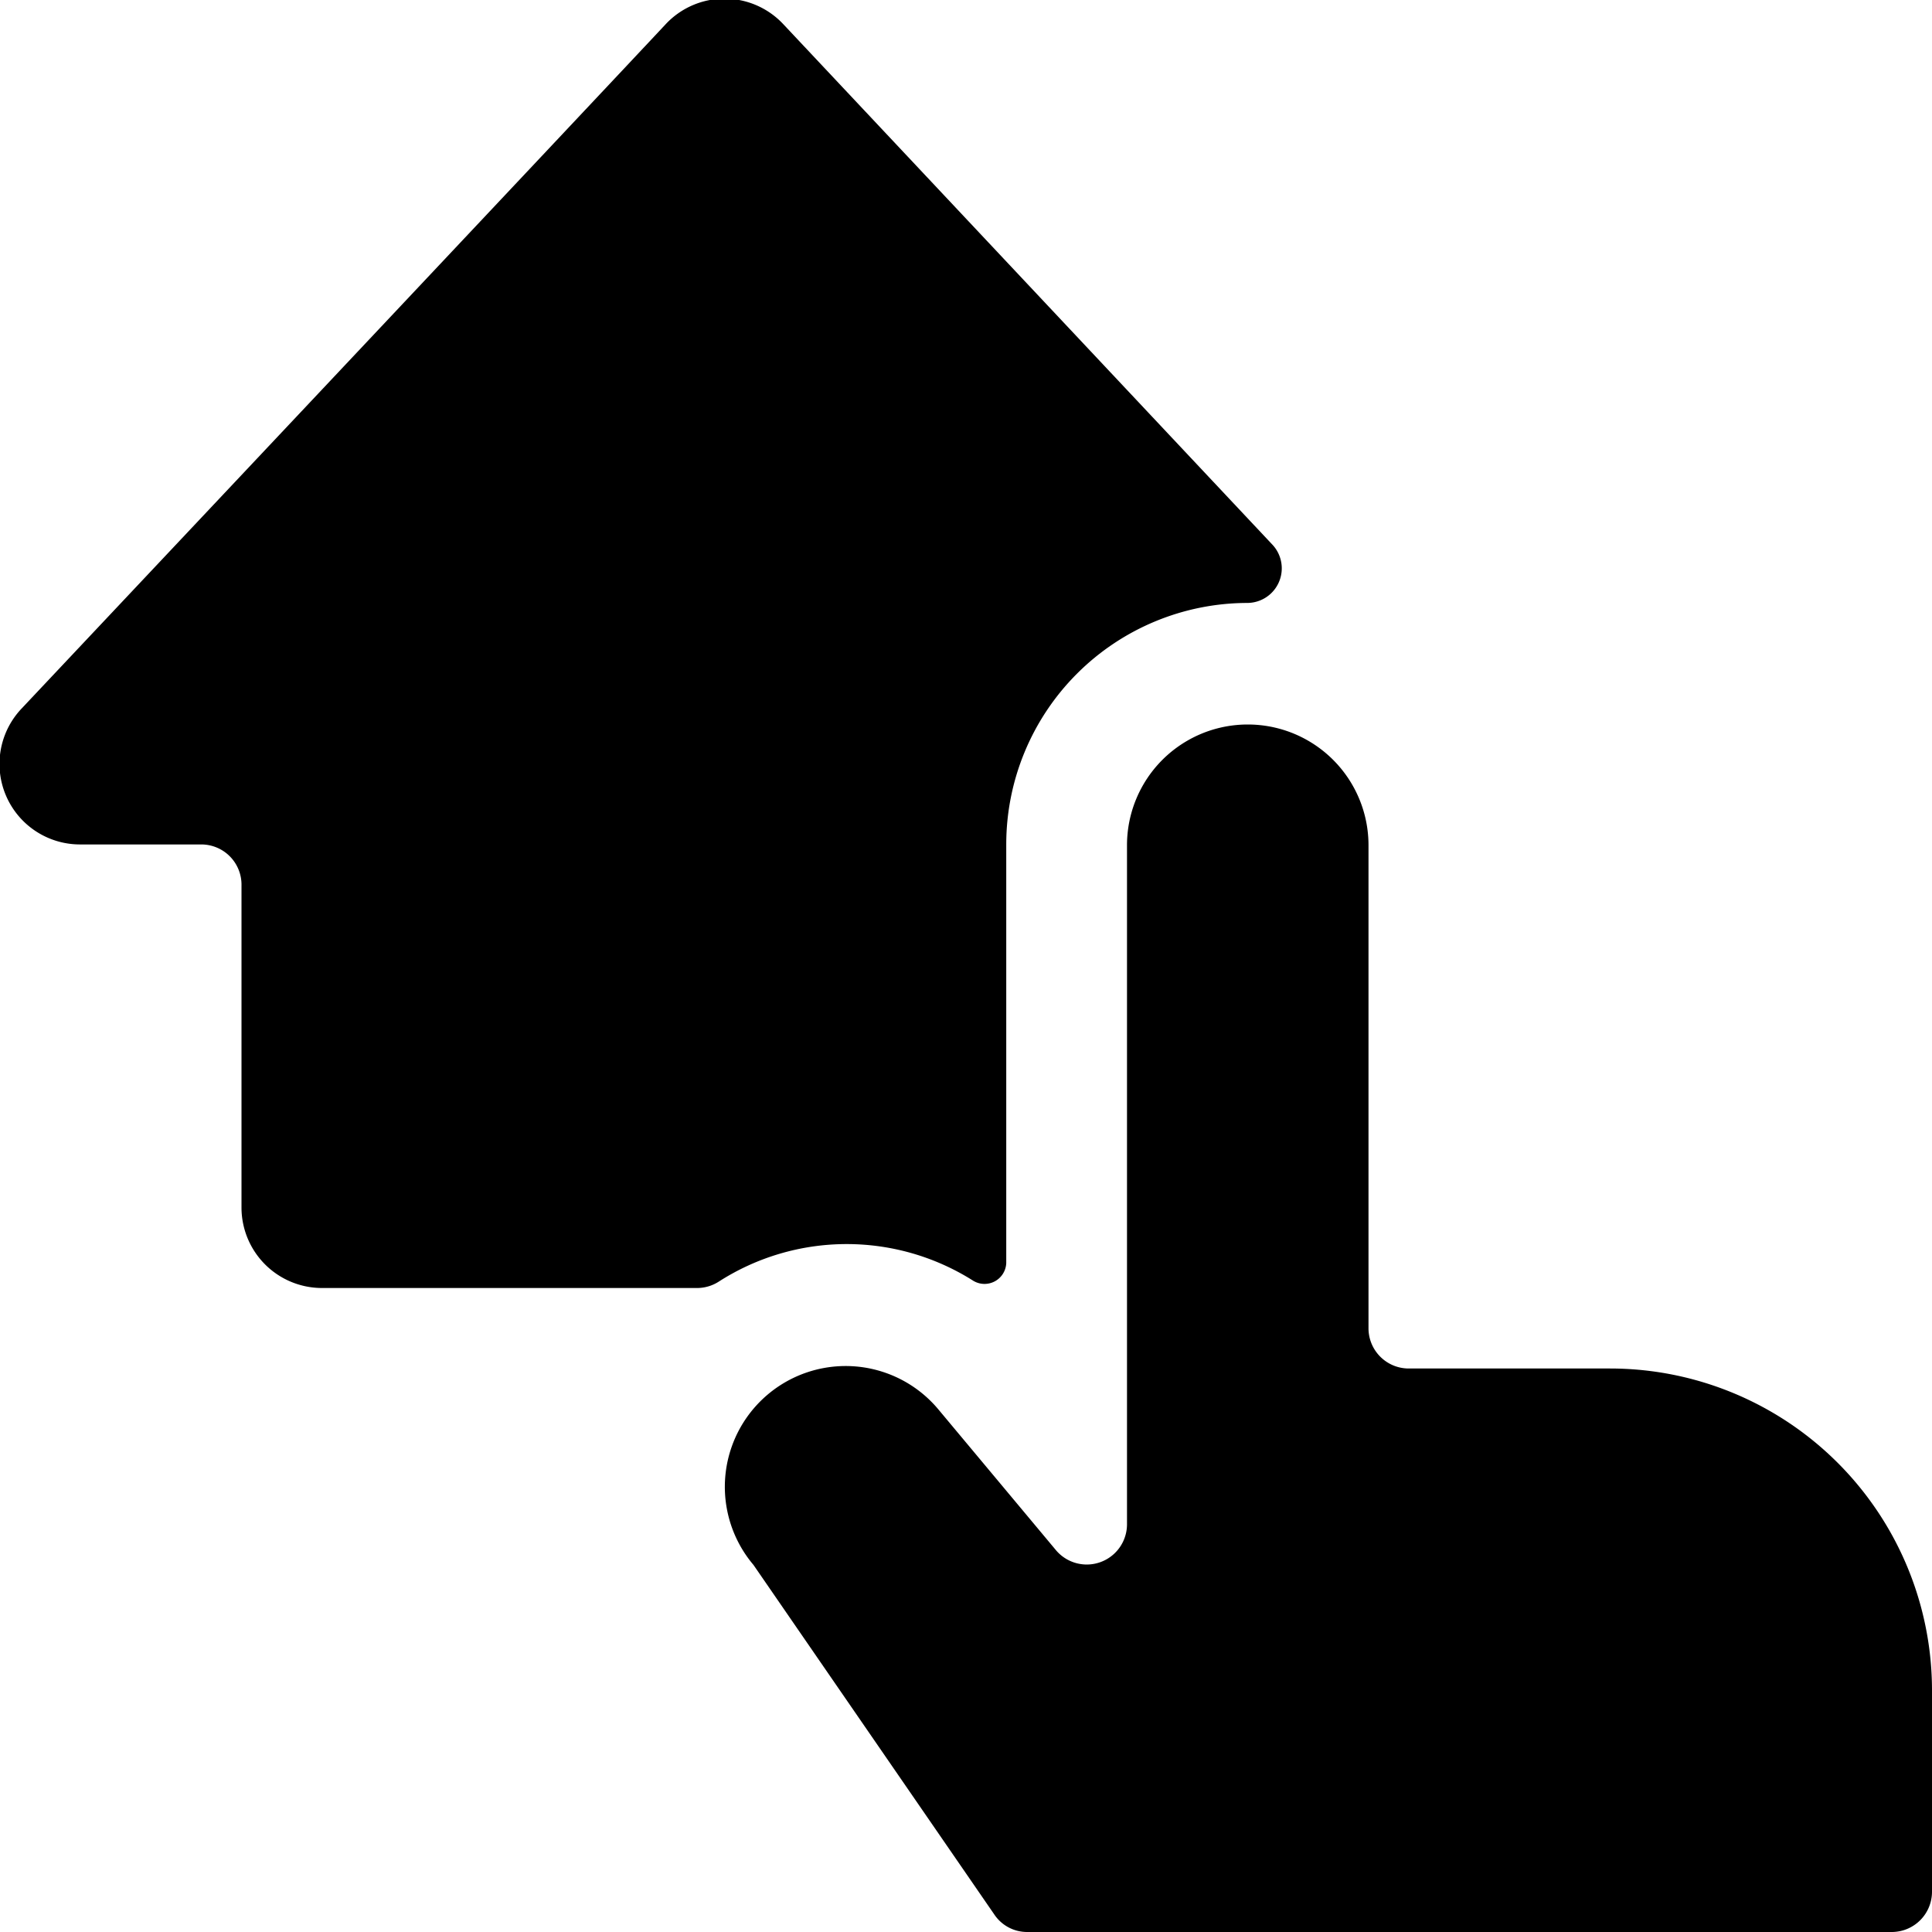 <svg xmlns="http://www.w3.org/2000/svg" viewBox="0 0 24 24"><g><path d="M12.09 15.91a0.27 0.27 0 0 0 0.41 -0.22v-5.2a3 3 0 0 1 3 -3 0.43 0.43 0 0 0 0.31 -0.72L9.73 0.3a1 1 0 0 0 -1.46 0c-0.7 0.75 -8 8.5 -8 8.5A1 1 0 0 0 1 10.49h1.5A0.5 0.5 0 0 1 3 11v4a1 1 0 0 0 1 1h4.67a0.5 0.5 0 0 0 0.26 -0.08 2.94 2.94 0 0 1 3.16 -0.01Z" fill="#000000" stroke-width="1"></path><path d="M9.36 19.44a1.5 1.5 0 1 1 2.29 -1.94l1.47 1.76a0.5 0.5 0 0 0 0.88 -0.32V10.5a1.5 1.5 0 0 1 3 0v6a0.5 0.5 0 0 0 0.5 0.5H20a4 4 0 0 1 4 4v2.5a0.5 0.5 0 0 1 -0.5 0.5H12.76a0.49 0.49 0 0 1 -0.41 -0.22Z" fill="#000000" stroke-width="1"></path></g></svg>